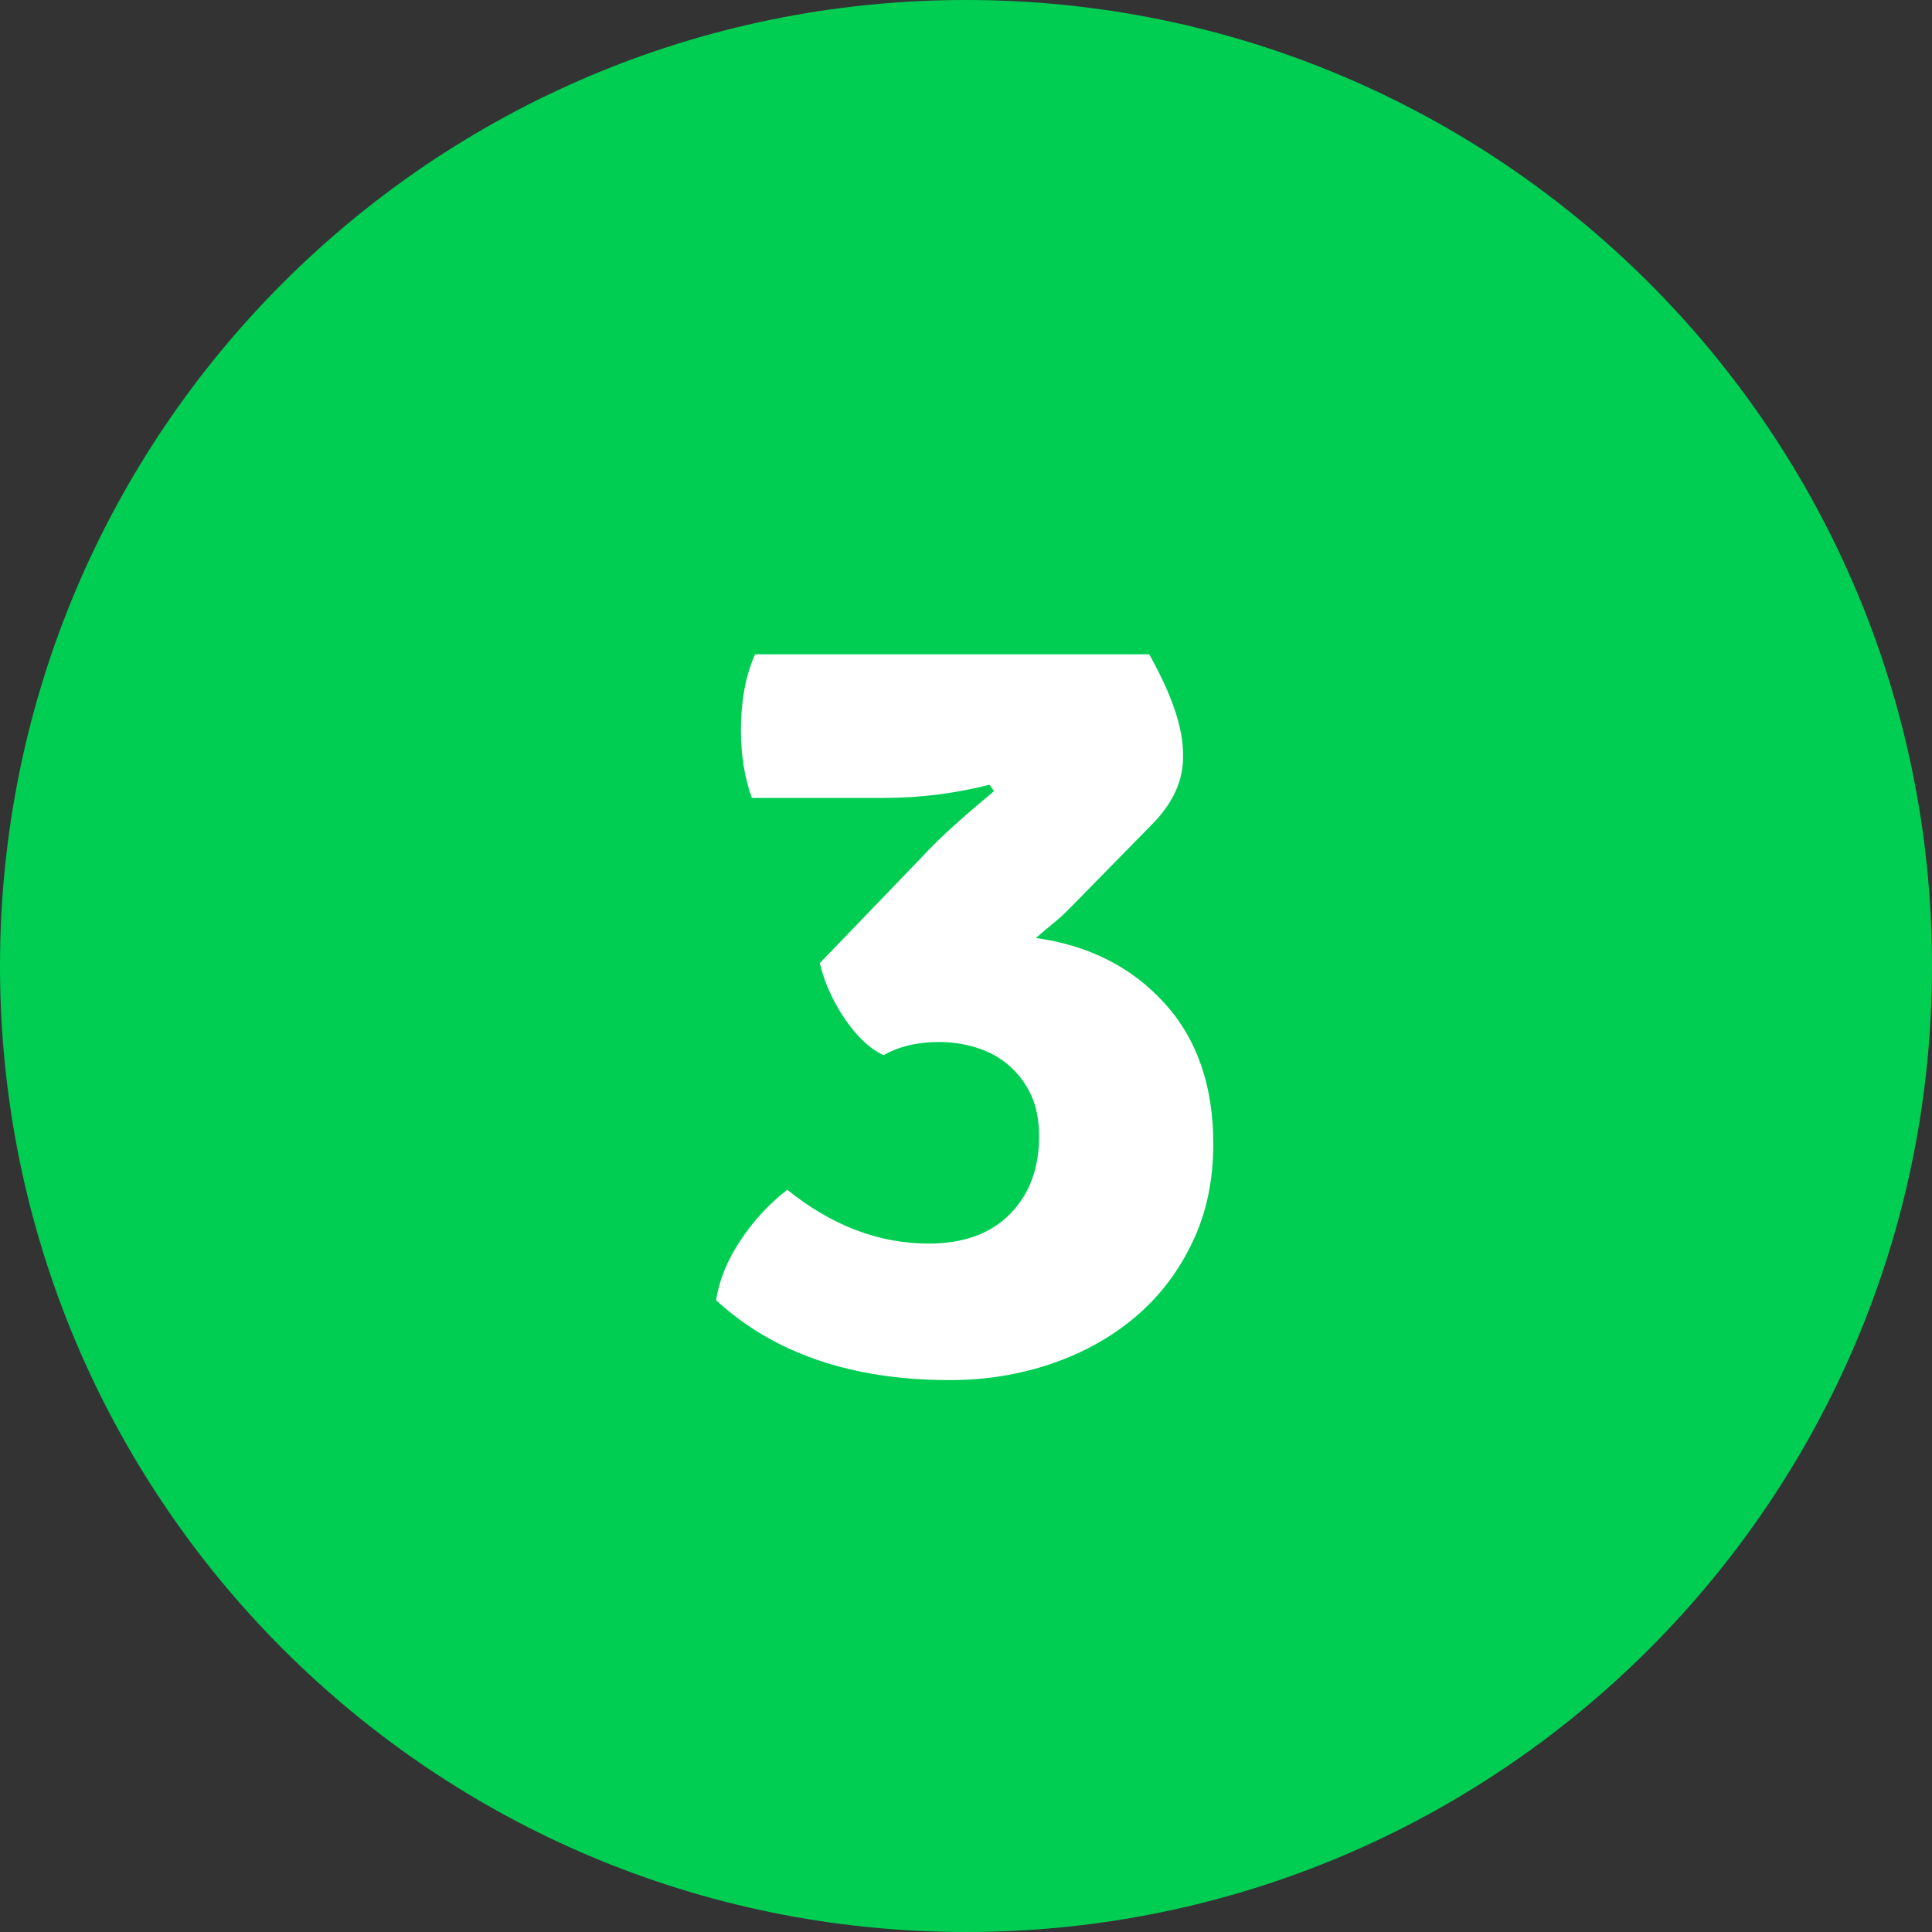 <?xml version="1.0" encoding="utf-8"?>
<!-- Generator: Adobe Illustrator 23.0.3, SVG Export Plug-In . SVG Version: 6.00 Build 0)  -->
<svg version="1.1" id="Capa_1" xmlns="http://www.w3.org/2000/svg" xmlns:xlink="http://www.w3.org/1999/xlink" x="0px" y="0px"
	 viewBox="0 0 60 60" style="enable-background:new 0 0 60 60;" xml:space="preserve">
<rect x="0" y="0" width="60" height="60" fill="#333333" stroke="none"/>
<style type="text/css">
	.st0{fill:#00CE53;}
	.st1{fill:#00CE53;}
	.st2{fill:none;}
	.st3{enable-background:new    ;}
	.st4{fill:#FFFFFF;}
</style>
<g>
	<circle class="st0" cx="30" cy="30" r="28.5"/>
	<path class="st1" d="M30,3c14.89,0,27,12.11,27,27S44.89,57,30,57S3,44.89,3,30S15.11,3,30,3 M30,0C13.43,0,0,13.43,0,30
		s13.43,30,30,30s30-13.43,30-30S46.57,0,30,0L30,0z"/>
</g>
<rect x="19.72" y="17.34" class="st2" width="20.56" height="25.32"/>
<g class="st3">
	<path class="st4" d="M35.75,25.63l-2.6,2.65c-0.11,0.11-0.25,0.24-0.41,0.37s-0.35,0.29-0.57,0.48c1.64,0.23,2.97,0.9,3.99,2.02
		s1.52,2.58,1.52,4.37c0,1.13-0.21,2.15-0.65,3.06c-0.43,0.91-1.02,1.68-1.76,2.31s-1.62,1.12-2.61,1.46
		c-1,0.34-2.05,0.51-3.16,0.51c-3.05,0-5.47-0.83-7.26-2.48c0.09-0.61,0.34-1.23,0.75-1.85c0.41-0.62,0.9-1.15,1.46-1.58
		c1.38,1.11,2.84,1.67,4.39,1.67c1.09,0,1.93-0.31,2.53-0.92c0.6-0.61,0.9-1.42,0.9-2.41c0-0.52-0.09-0.96-0.27-1.33
		c-0.18-0.36-0.41-0.66-0.7-0.9c-0.28-0.24-0.61-0.41-0.99-0.53c-0.37-0.11-0.75-0.17-1.14-0.17c-0.68,0-1.26,0.14-1.73,0.41
		c-0.43-0.2-0.83-0.58-1.21-1.14s-0.63-1.13-0.77-1.72l3.11-3.23c0.38-0.41,0.77-0.79,1.17-1.14c0.39-0.35,0.77-0.67,1.13-0.97
		l-0.14-0.2c-1.06,0.27-2.15,0.41-3.28,0.41h-4.1c-0.23-0.63-0.34-1.34-0.34-2.11c0-0.41,0.03-0.81,0.1-1.21
		c0.07-0.4,0.18-0.78,0.34-1.14h12.24c0.7,1.25,1.05,2.28,1.05,3.09C36.77,24.22,36.43,24.95,35.75,25.63z"/>
</g>
</svg>
